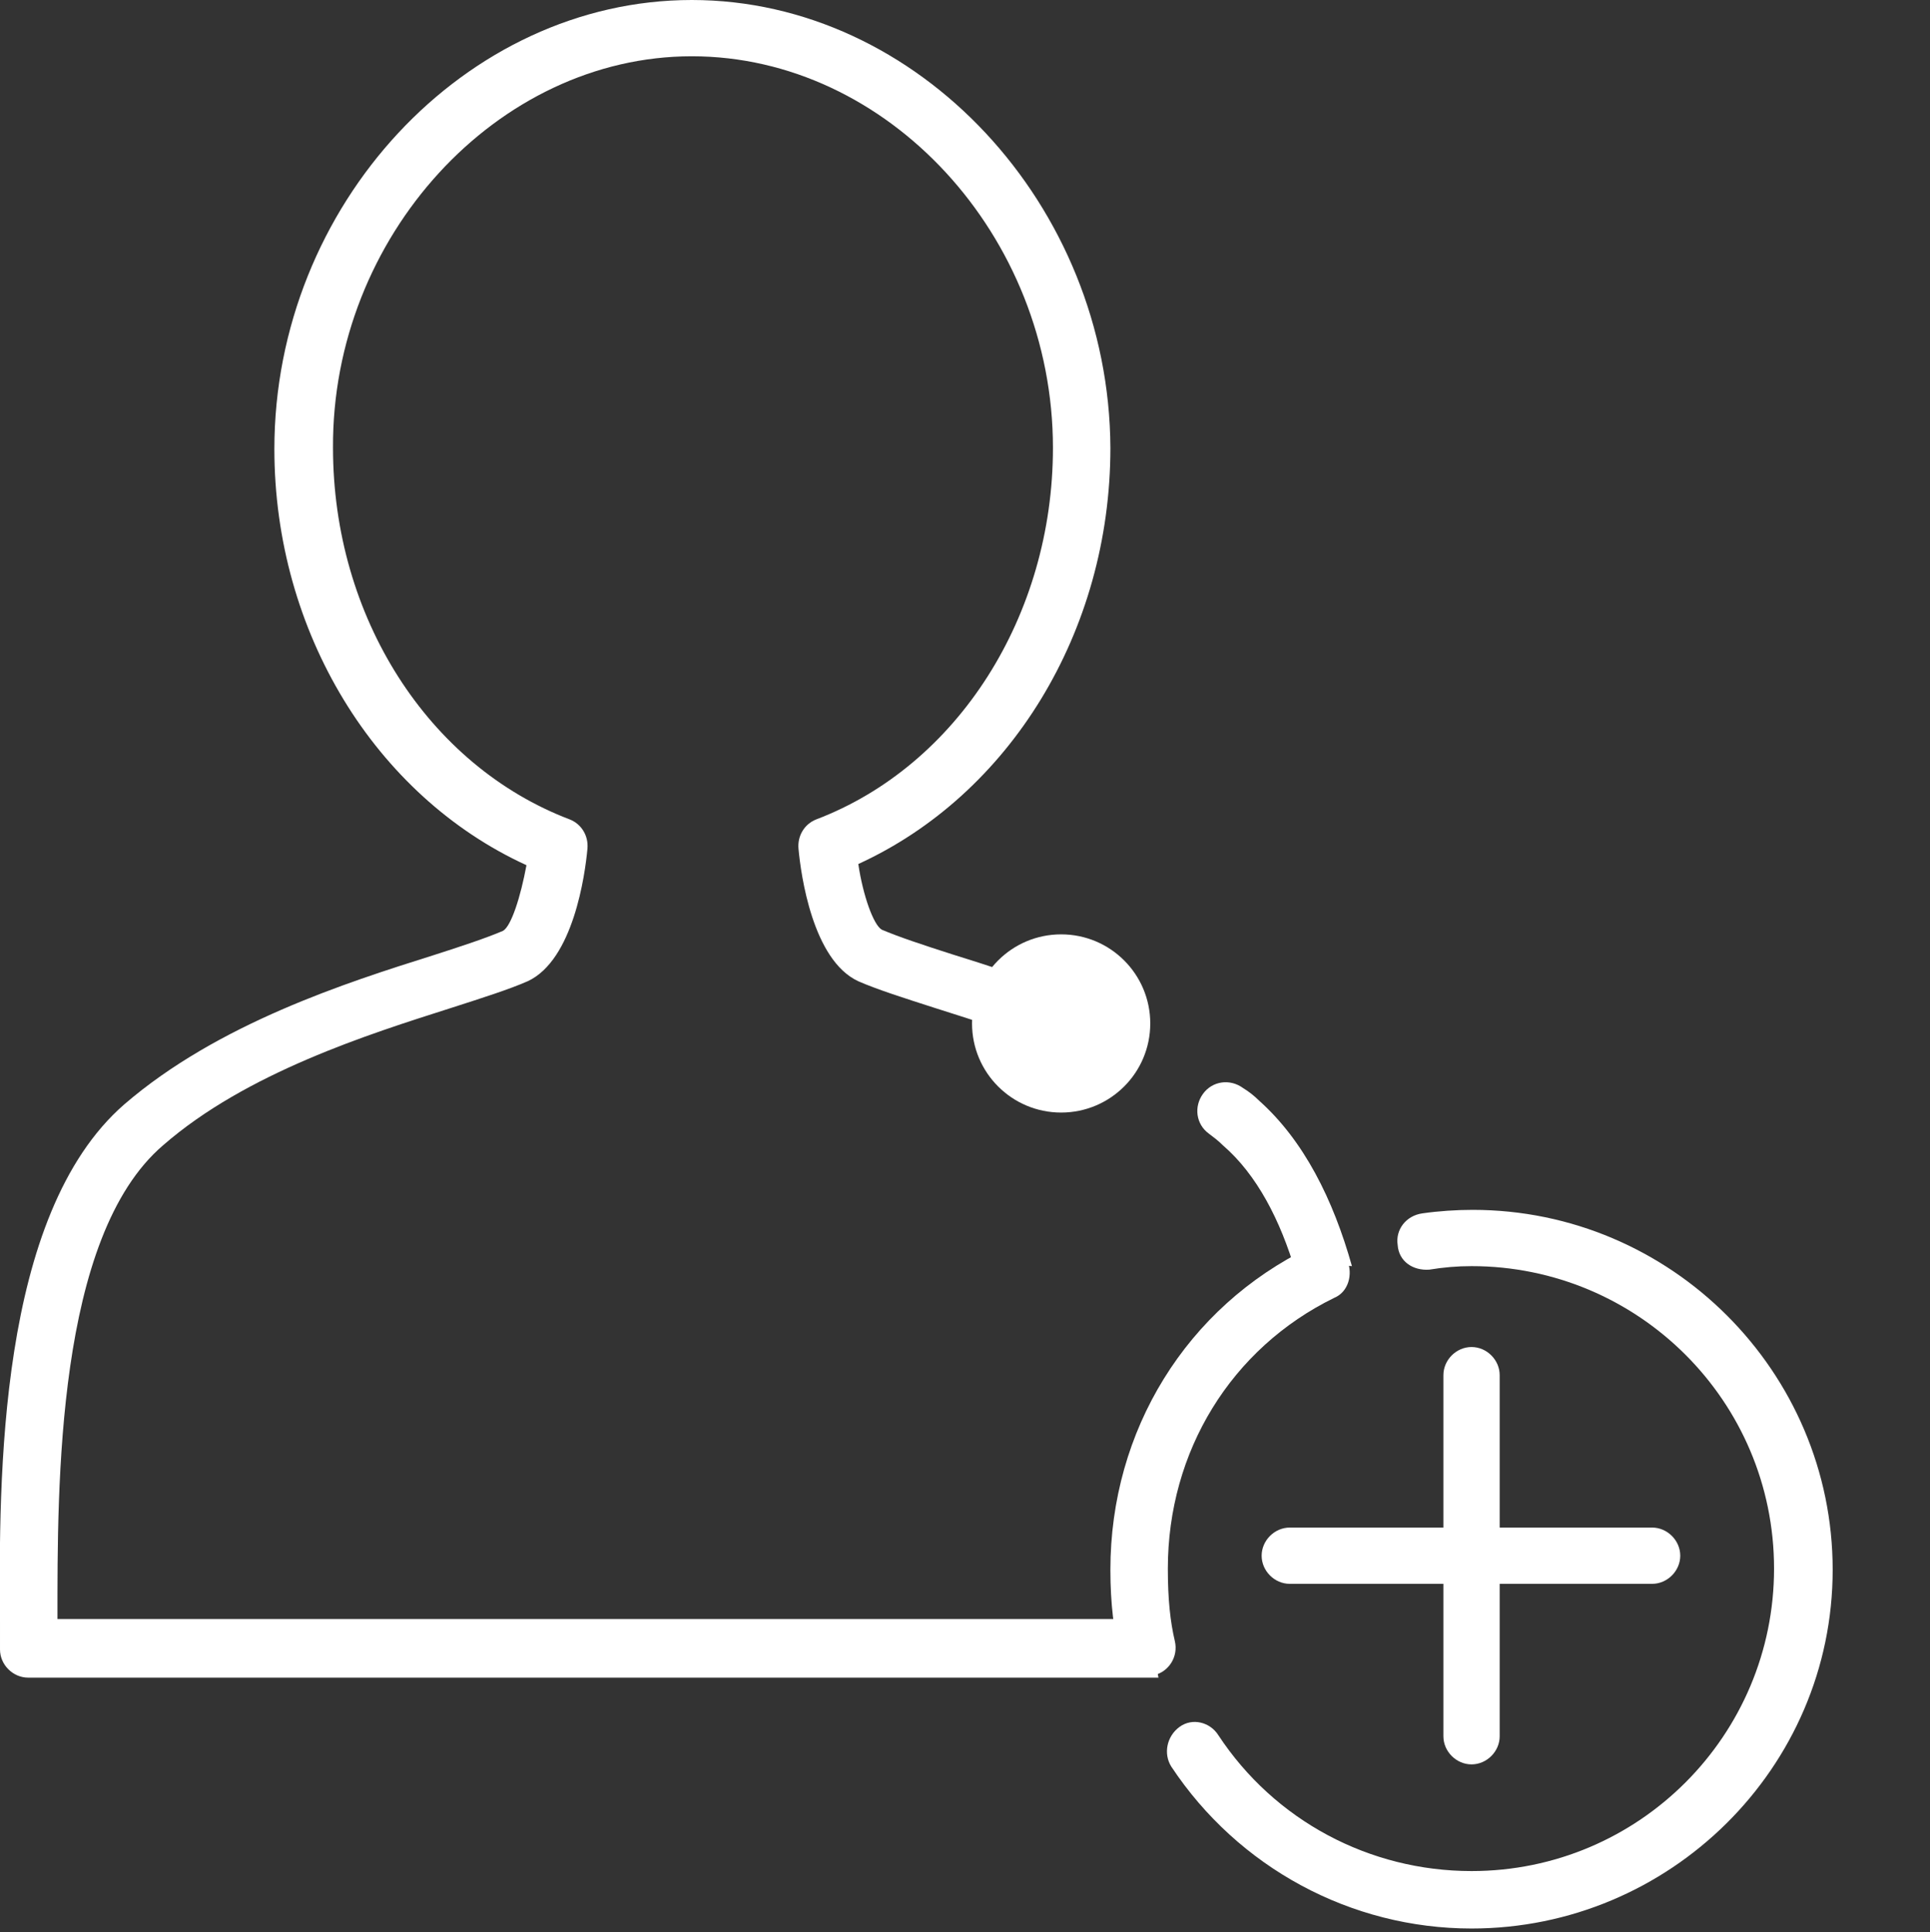 <?xml version="1.0" encoding="utf-8"?>
<!-- Generator: Adobe Illustrator 22.0.0, SVG Export Plug-In . SVG Version: 6.00 Build 0)  -->
<svg version="1.1" id="Layer_1" xmlns="http://www.w3.org/2000/svg" xmlns:xlink="http://www.w3.org/1999/xlink" x="0px" y="0px"
	 viewBox="0 0 164.6 164.8" style="enable-background:new 0 0 164.6 164.8;" xml:space="preserve">
<rect x="0" y="0" width="164.6" height="164.8" fill="#333333" stroke="none"/>
<style type="text/css">
	.st0{fill:#FFFFFF;}
</style>
<g>
	<g>
		<path class="st0" d="M103.1,96.7c0.4,0.3,0.8,0.6,1.2,1c2.9,2.5,4.9,6.4,6.2,10.8c1.6-0.6,3.2-0.7,4.8-0.5
			c-1.6-5.7-4.1-10.7-7.9-14.1c-0.4-0.4-0.9-0.8-1.4-1.1c-1.1-0.8-2.6-0.6-3.4,0.5C101.8,94.4,102,95.9,103.1,96.7z"/>
		<path class="st0" d="M98.4,140c0-0.6,0.1-1.3,0.2-1.9H4.9c0-11.4-0.1-32.6,9-40.4C21,91.5,31.5,88.2,38.4,86
			c2.8-0.9,5-1.6,6.6-2.3c3.9-1.8,4.9-9.1,5.1-11.3c0.1-1.1-0.5-2.1-1.5-2.5c-12.1-4.6-20.2-17.3-20.2-31.7
			C28.3,20.2,42.4,4.8,59,4.8c16.7,0,30.8,15.3,30.8,33.4c0,14.3-8.1,27.1-20.2,31.7c-1,0.4-1.6,1.4-1.5,2.5
			c0.2,2.2,1.2,9.5,5.1,11.3c1.6,0.7,3.8,1.4,6.6,2.3c2.8,0.9,6.1,1.9,9.5,3.2c1.2,0.5,2.7-0.1,3.1-1.4c0.5-1.2-0.1-2.7-1.4-3.1
			c-3.5-1.3-6.9-2.4-9.8-3.3c-2.5-0.8-4.6-1.5-6-2.1c-0.7-0.4-1.6-2.9-2-5.6c12.9-5.9,21.5-19.8,21.5-35.5C94.6,17.5,78.3,0,59,0
			C39.7,0,23.4,17.5,23.4,38.3c0,15.6,8.6,29.6,21.5,35.5c-0.5,2.7-1.3,5.2-2,5.6c-1.4,0.6-3.5,1.3-6,2.1
			c-7.3,2.3-18.3,5.8-26.3,12.7c-10.8,9.4-10.7,32-10.6,44.2v2.3c0,1.3,1.1,2.4,2.4,2.4h96.4C98.6,142.1,98.4,141.1,98.4,140z"/>
		<path class="st0" d="M125.5,164.5c-10.3,0-19.9-5.2-25.6-13.8c-0.7-1.1-0.4-2.6,0.7-3.4c1.1-0.8,2.6-0.4,3.3,0.7
			c4.8,7.3,12.9,11.6,21.6,11.6c14.3,0,25.8-11.6,25.8-25.8c0-14.3-11.6-25.8-25.8-25.8c-1.2,0-2.4,0.1-3.6,0.3
			c-1.4,0.1-2.6-0.7-2.7-2.1c-0.2-1.3,0.7-2.5,2.1-2.7c1.4-0.2,2.9-0.3,4.3-0.3c16.9,0,30.7,13.8,30.7,30.7S142.4,164.5,125.5,164.5
			z"/>
		<path class="st0" d="M97.9,143c-1.1,0-2.1-0.7-2.4-1.8c-0.5-2.1-0.8-4.4-0.8-7.3c0-11.9,6.5-22.4,17-27.5c1.2-0.6,2.7-0.1,3.2,1.1
			s0.1,2.7-1.1,3.2c-8.8,4.3-14.2,13.1-14.2,23.1c0,2.6,0.2,4.5,0.6,6.2c0.3,1.3-0.5,2.6-1.8,2.9C98.3,143,98.1,143,97.9,143z"/>
		<g>
			<path class="st0" d="M140.9,135.1H110c-1.3,0-2.4-1.1-2.4-2.4c0-1.3,1.1-2.4,2.4-2.4h30.9c1.3,0,2.4,1.1,2.4,2.4
				C143.3,134,142.2,135.1,140.9,135.1z"/>
			<path class="st0" d="M125.5,150.5c-1.3,0-2.4-1.1-2.4-2.4v-30.8c0-1.3,1.1-2.4,2.4-2.4c1.3,0,2.4,1.1,2.4,2.4v30.8
				C127.9,149.4,126.8,150.5,125.5,150.5z"/>
		</g>
	</g>
	<path class="st0" d="M90.5,94.9c-4.2,0-7.6-3.4-7.6-7.6c0-4.2,3.4-7.6,7.6-7.6c4.2,0,7.6,3.4,7.6,7.6
		C98.1,91.5,94.7,94.9,90.5,94.9z"/>
</g>
</svg>
